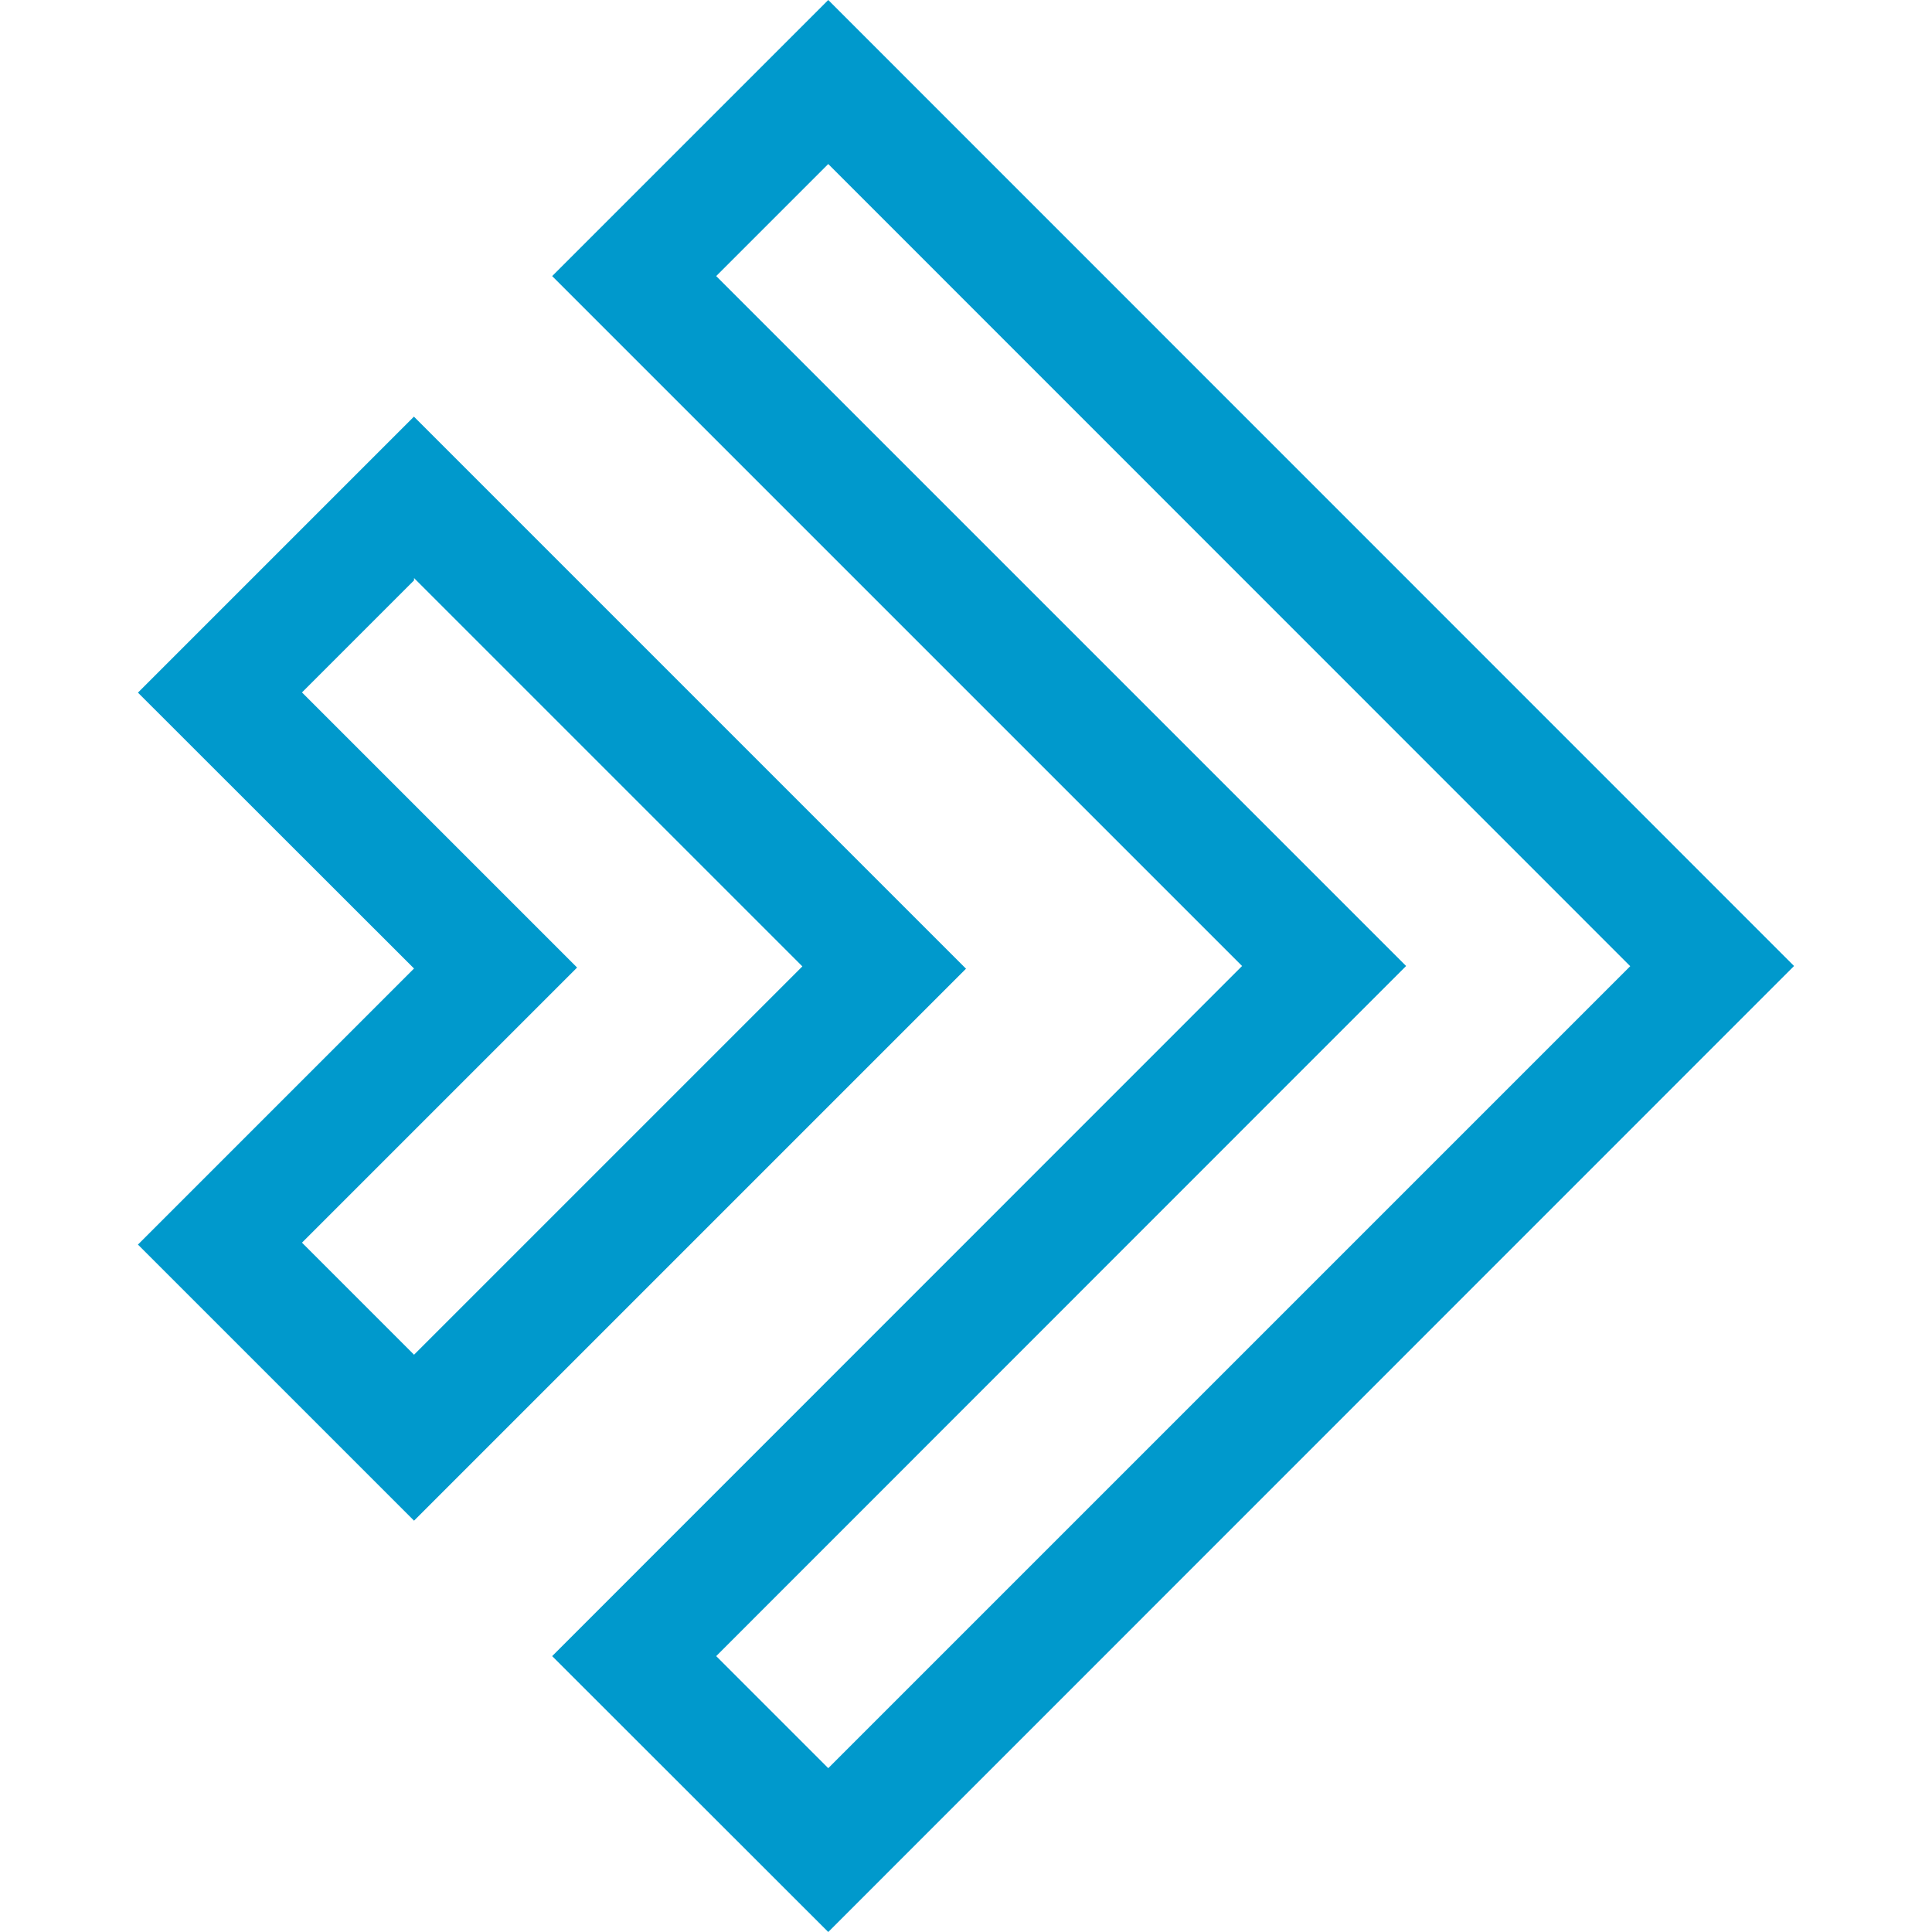 <svg xmlns="http://www.w3.org/2000/svg" viewBox="0 0 100 100" style="enable-background:new 0 0 100 100"><g style="fill:#09c"><path d="m21.43 29.92l20.1 20.1-20.1 20.1-5.8-5.8 10-10 4.24-4.24-4.24-4.24-10-10 5.8-5.8m0-8.48l-14.29 14.29 14.29 14.28-14.29 14.29 14.29 14.29 28.57-28.57-28.57-28.57z"/><path d="m42.87 8.49l41.51 41.52-41.51 41.51-5.8-5.8 31.47-31.48 4.24-4.24-4.24-4.24-31.47-31.47 5.8-5.8m0-8.49l-14.29 14.29 35.71 35.71-35.71 35.72 14.29 14.28 49.99-50-49.99-50z"/></g></svg>